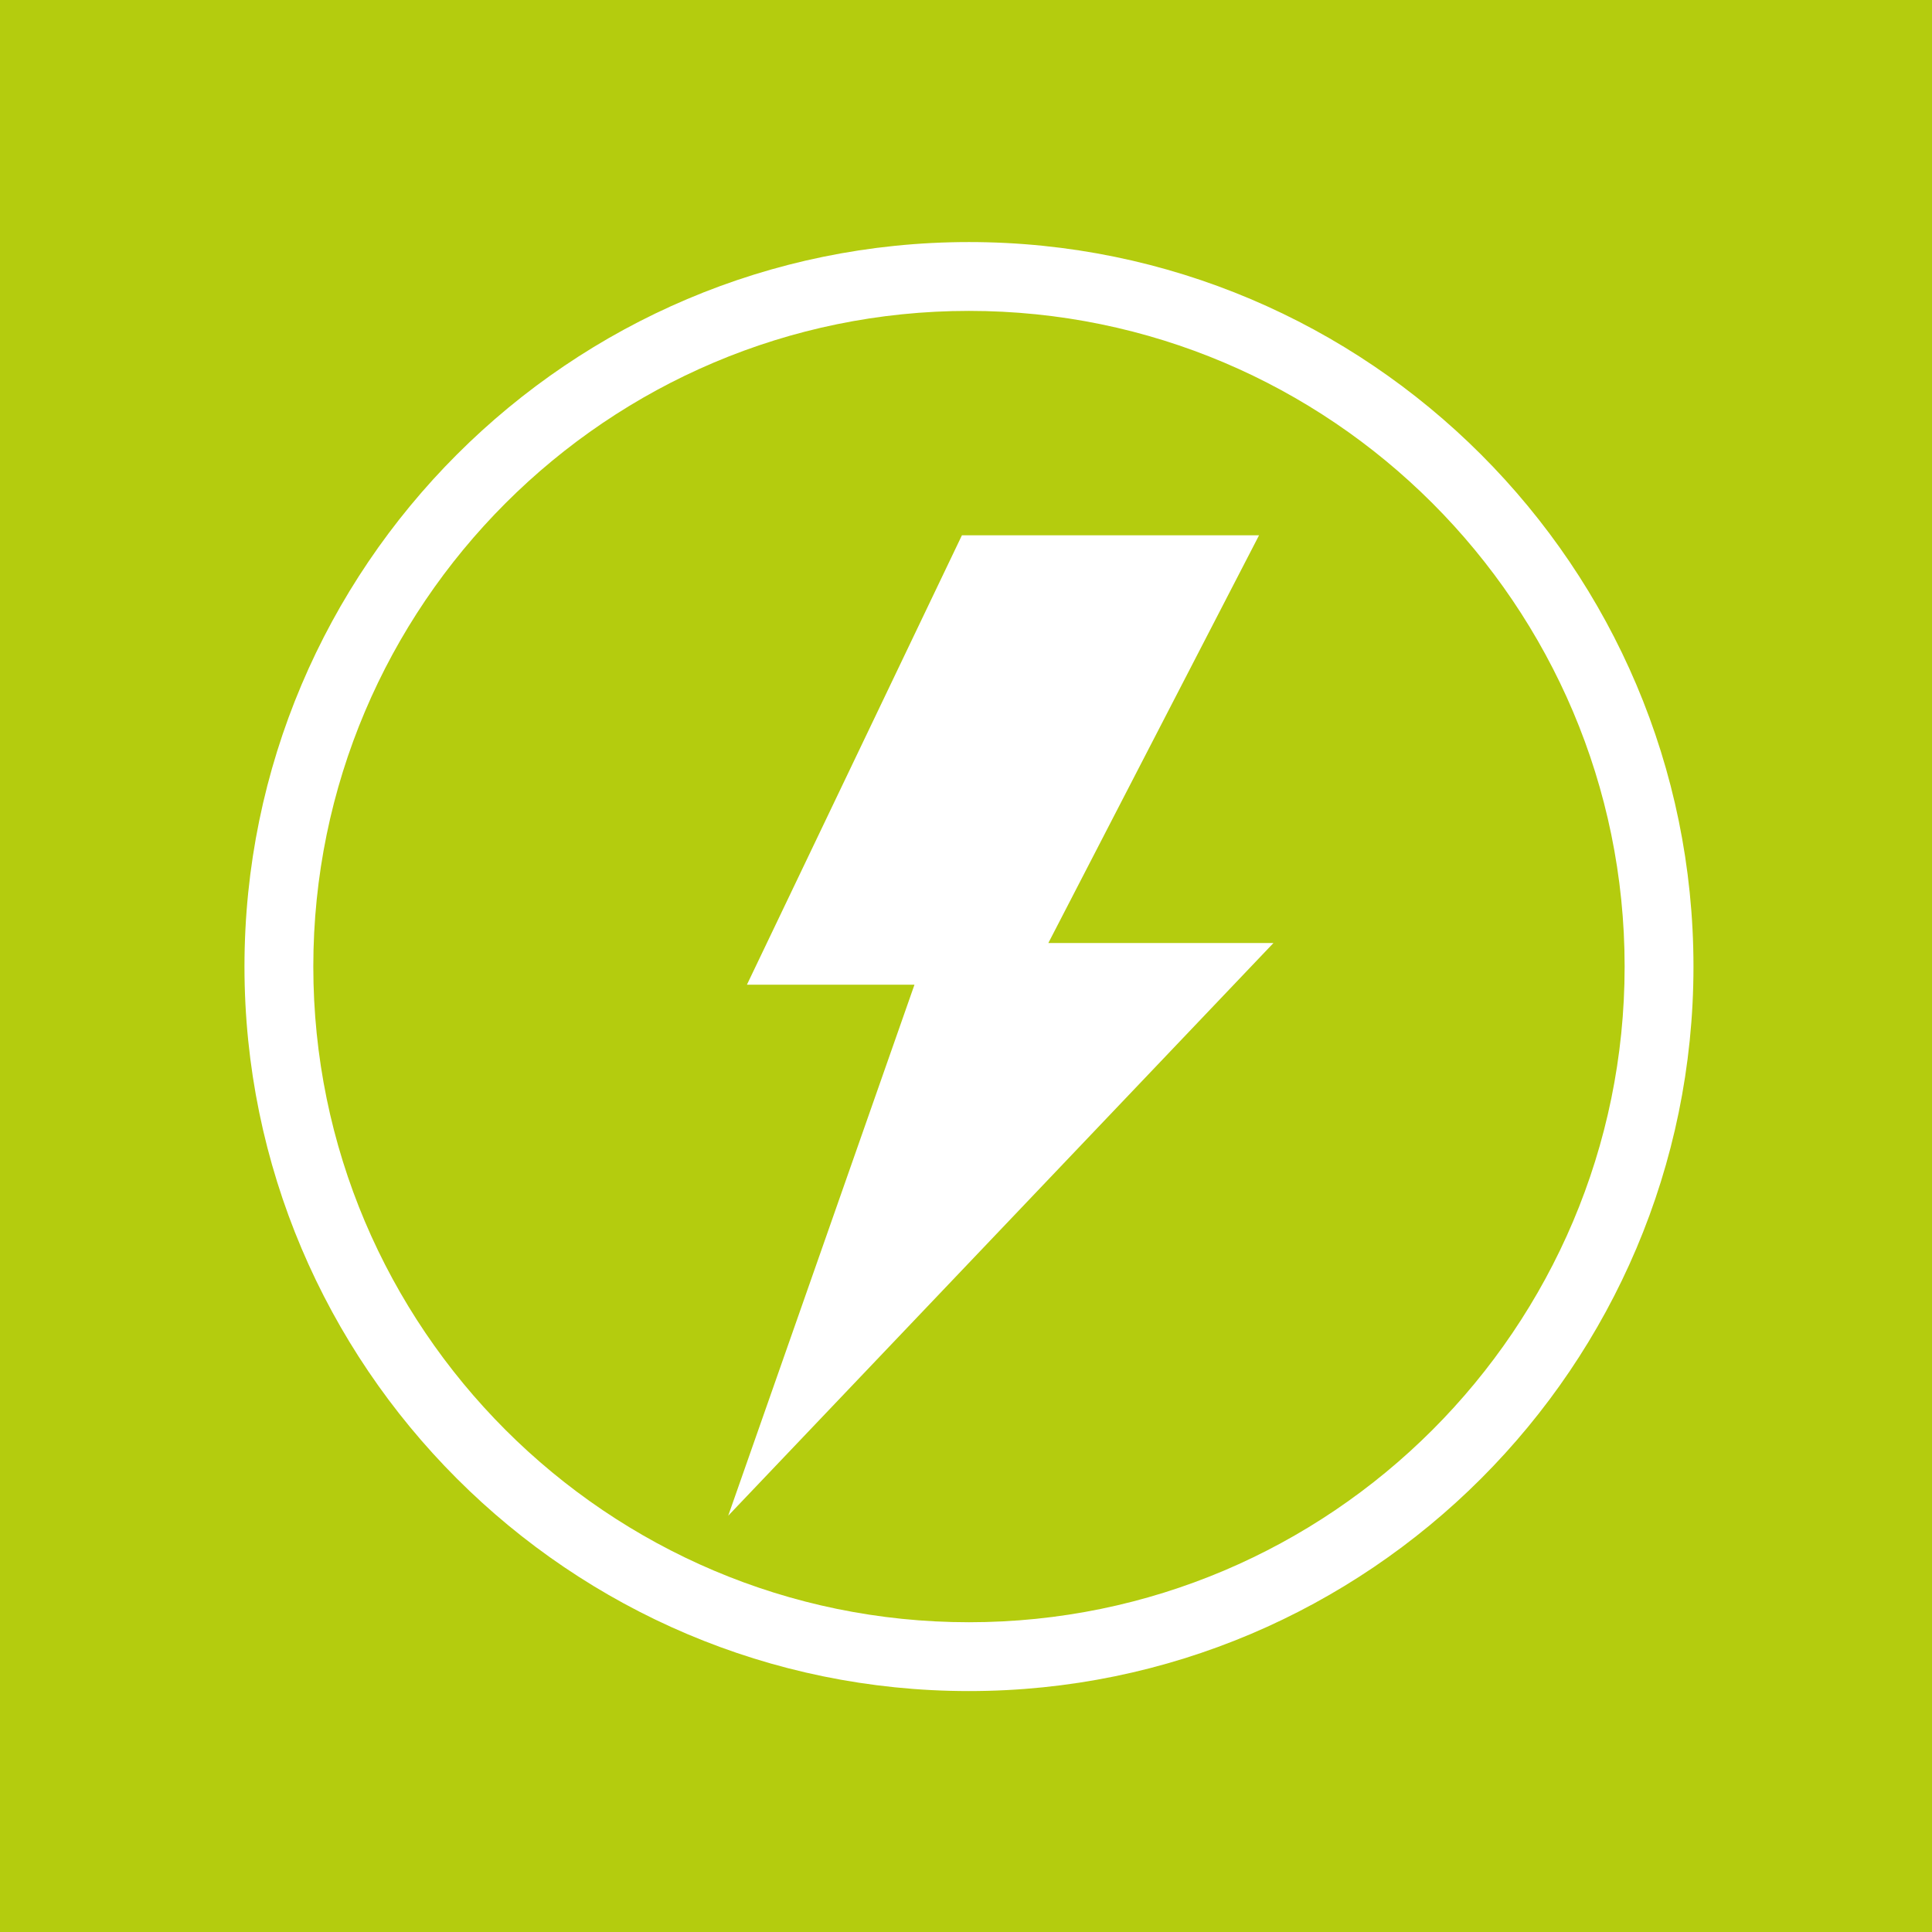 <?xml version="1.0" encoding="utf-8"?>
<!-- Generator: Adobe Illustrator 16.0.0, SVG Export Plug-In . SVG Version: 6.00 Build 0)  -->
<!DOCTYPE svg PUBLIC "-//W3C//DTD SVG 1.1//EN" "http://www.w3.org/Graphics/SVG/1.1/DTD/svg11.dtd">
<svg version="1.1" id="Ebene_1" xmlns="http://www.w3.org/2000/svg" xmlns:xlink="http://www.w3.org/1999/xlink" x="0px" y="0px"
	 width="566.93px" height="566.93px" viewBox="0 0 566.93 566.93" enable-background="new 0 0 566.93 566.93" xml:space="preserve">
<rect fill="#B4CC0E" width="566.93" height="566.93"/>
<g>
	<polygon fill="#FFFFFF" points="286.124,163.199 359.407,163.199 297.579,282.837 359.407,282.837 228.888,419.936 
		276.971,282.837 228.888,282.837 	"/>
</g>
<g>
	<path fill="#FFFFFF" d="M213.693,444.771l54.65-155.813h-49.166l63.089-131.875h87.189L307.628,276.72h66.059L213.693,444.771z
		 M238.595,276.72H285.6l-41.523,118.386l101.057-106.151H287.53l61.828-119.639h-59.382L238.595,276.72z"/>
</g>
<g>
	<path fill="#FFFFFF" d="M284.334,85.112c-109.464,0-198.514,89.062-198.514,198.522c0,109.465,89.053,198.516,198.514,198.516
		c109.462,0,198.519-89.051,198.519-198.516C482.855,174.171,393.799,85.112,284.334,85.112 M284.334,490.116
		c-113.85,0-206.479-92.628-206.479-206.482c0-113.852,92.63-206.488,206.479-206.488c113.859,0,206.484,92.633,206.484,206.488
		C490.818,397.491,398.193,490.116,284.334,490.116"/>
</g>
<g>
	<path fill="#FFFFFF" d="M284.334,496.23c-117.229,0-212.595-95.37-212.595-212.596c0-117.23,95.371-212.604,212.595-212.604
		c117.226,0,212.602,95.374,212.602,212.604C496.936,400.86,401.563,496.23,284.334,496.23z M284.334,91.229
		c-106.089,0-192.396,86.313-192.396,192.405c0,106.09,86.311,192.399,192.396,192.399c106.093,0,192.401-86.309,192.401-192.399
		C476.741,177.543,390.427,91.229,284.334,91.229z"/>
</g>
</svg>
